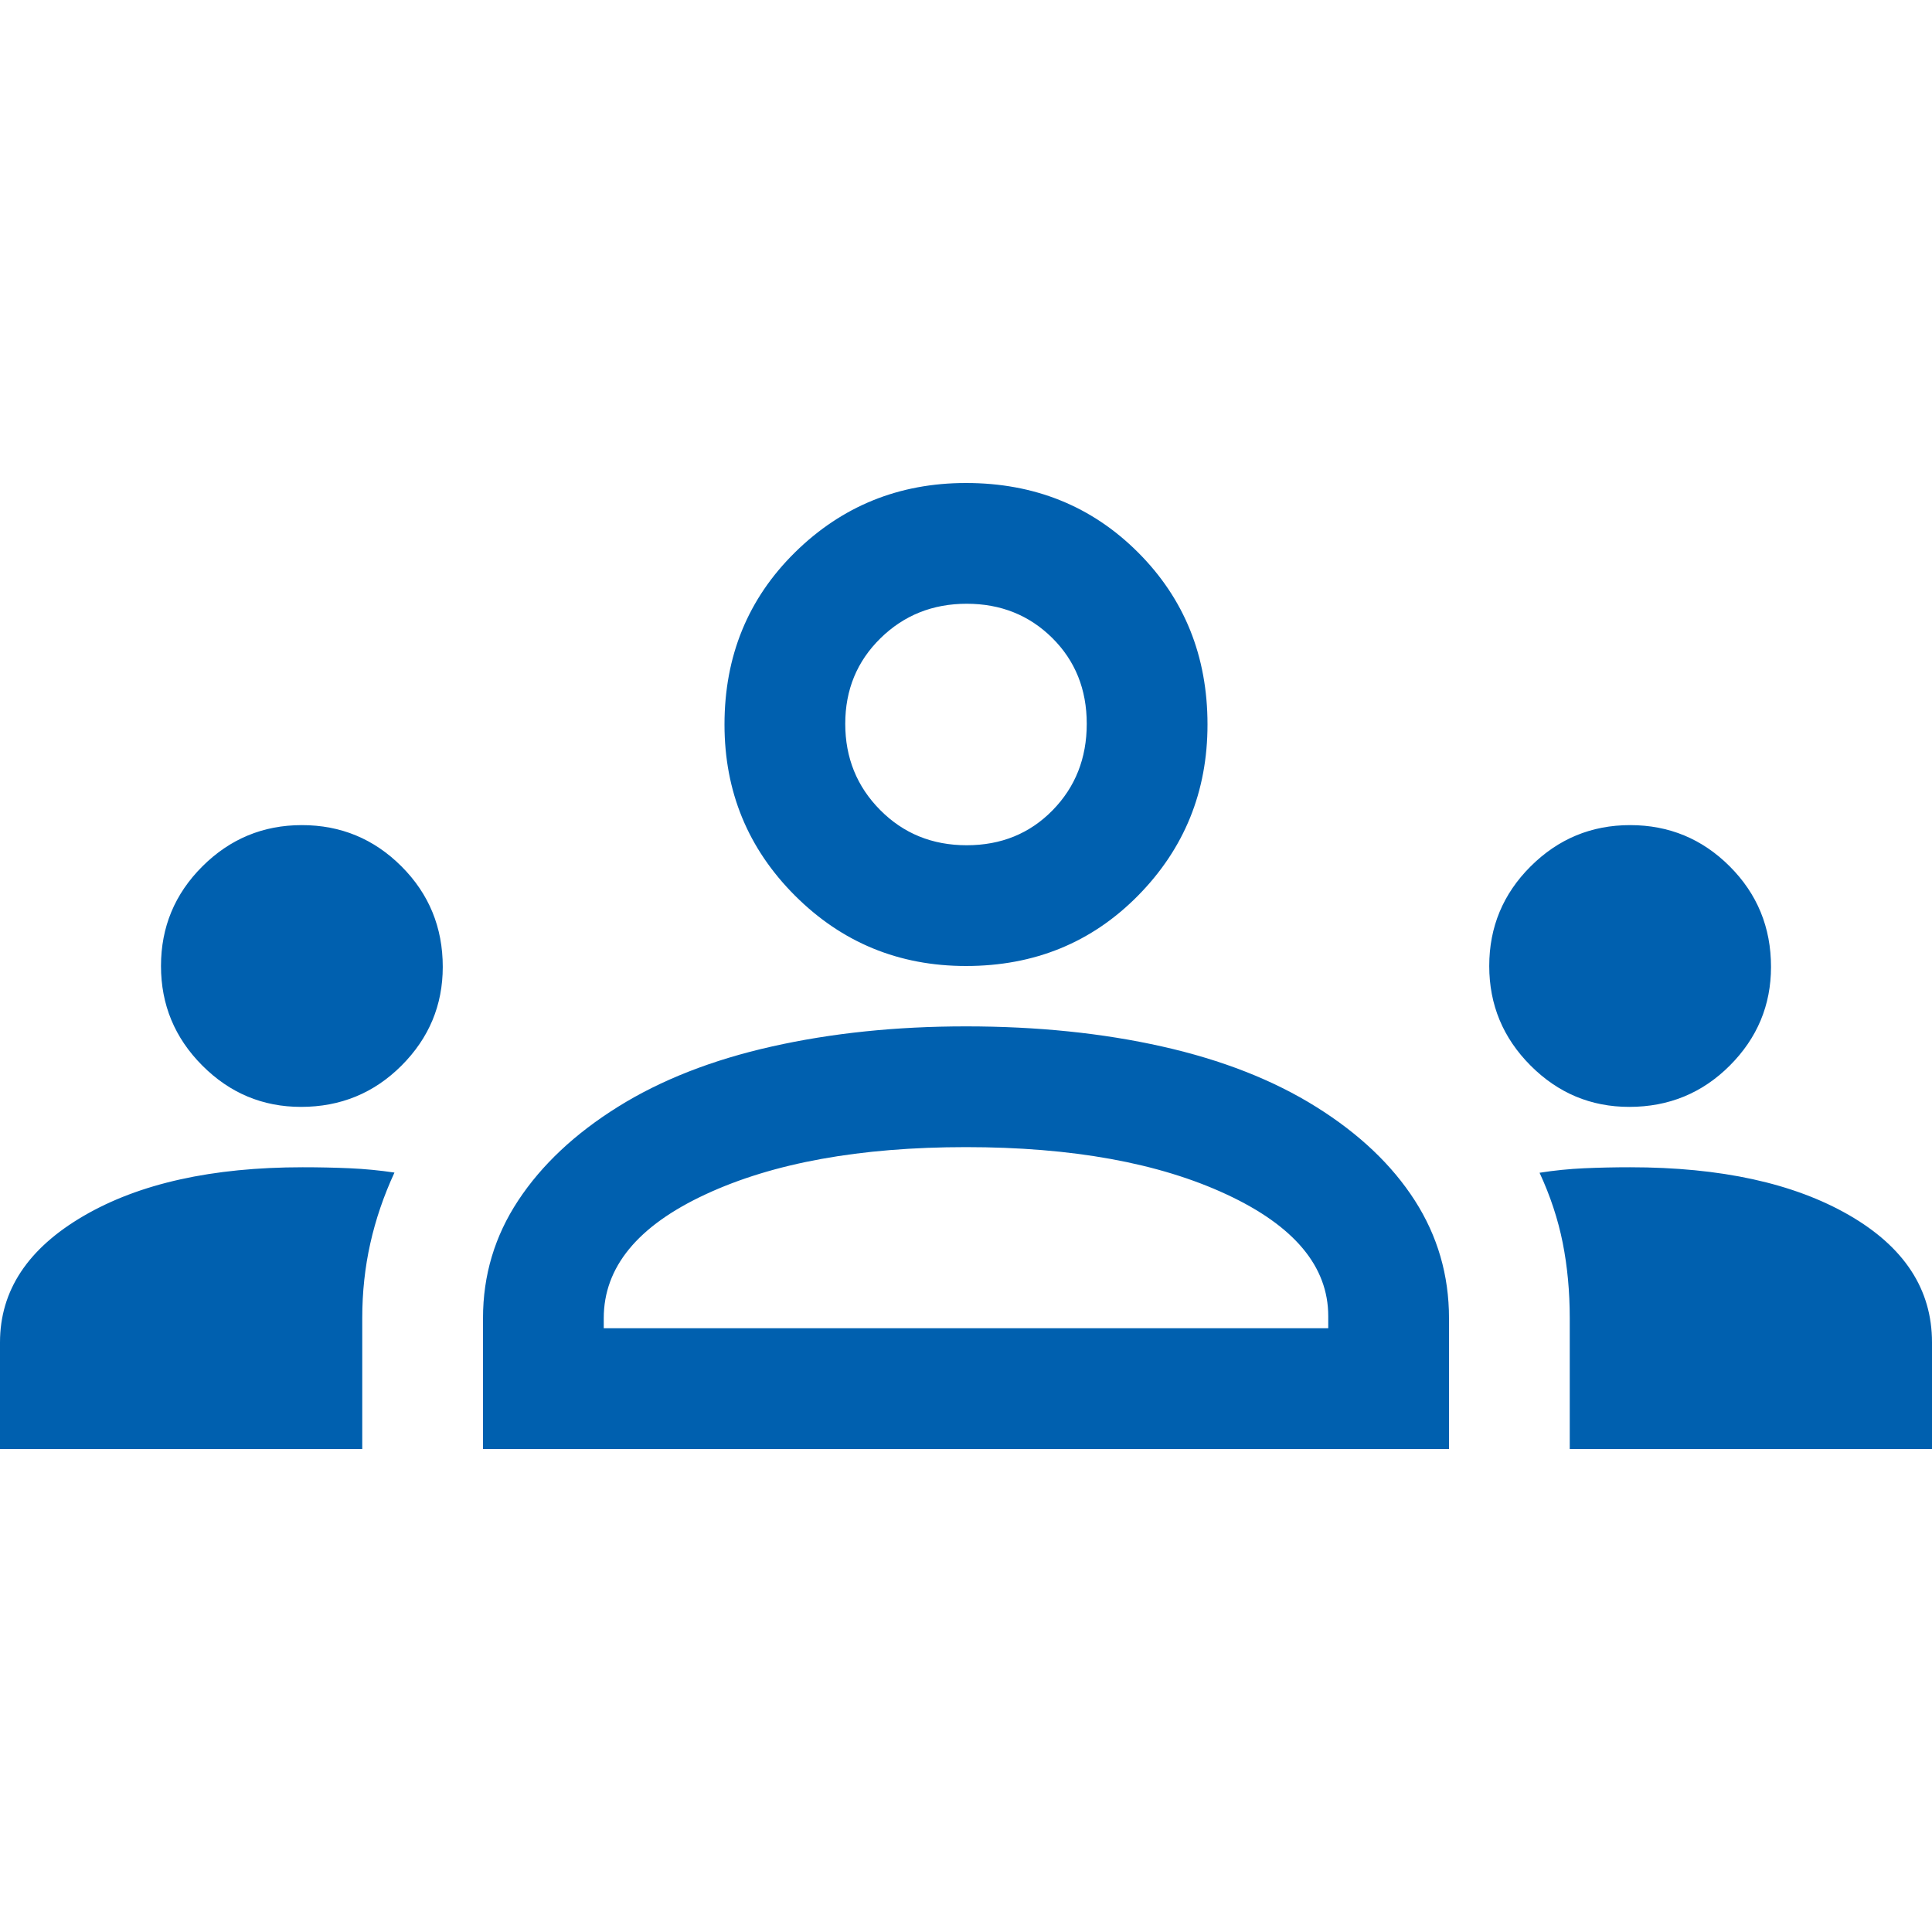 <svg width="64" height="64" viewBox="0 0 64 64" fill="none" xmlns="http://www.w3.org/2000/svg">
<g clip-path="url(#clip0_5727_2744)">
<path d="M0 48V44.467C0 42.752 0.922 41.357 2.767 40.281C4.611 39.205 7.031 38.667 10.025 38.667C10.566 38.667 11.086 38.678 11.585 38.7C12.084 38.722 12.578 38.77 13.067 38.843C12.711 39.614 12.444 40.396 12.267 41.188C12.089 41.98 12 42.806 12 43.667V48H0ZM16 48V43.667C16 42.244 16.389 40.944 17.167 39.767C17.944 38.589 19.044 37.556 20.467 36.667C21.889 35.778 23.589 35.111 25.567 34.667C27.544 34.222 29.689 34 32 34C34.356 34 36.522 34.222 38.5 34.667C40.478 35.111 42.178 35.778 43.6 36.667C45.022 37.556 46.111 38.589 46.867 39.767C47.622 40.944 48 42.244 48 43.667V48H16ZM52 48V43.667C52 42.784 51.922 41.952 51.767 41.171C51.611 40.39 51.356 39.616 51 38.849C51.489 38.772 51.982 38.722 52.478 38.7C52.974 38.678 53.482 38.667 54 38.667C57 38.667 59.417 39.195 61.25 40.251C63.083 41.308 64 42.713 64 44.467V48H52ZM20 44H44V43.6C44 41.956 42.878 40.611 40.633 39.567C38.389 38.522 35.511 38 32 38C28.489 38 25.611 38.522 23.367 39.567C21.122 40.611 20 41.978 20 43.667V44ZM9.971 36.667C8.702 36.667 7.611 36.21 6.7 35.296C5.789 34.382 5.333 33.283 5.333 32C5.333 30.711 5.79 29.611 6.704 28.7C7.618 27.789 8.717 27.333 10 27.333C11.289 27.333 12.389 27.789 13.3 28.7C14.211 29.611 14.667 30.721 14.667 32.029C14.667 33.298 14.211 34.389 13.3 35.3C12.389 36.211 11.279 36.667 9.971 36.667ZM53.971 36.667C52.702 36.667 51.611 36.21 50.7 35.296C49.789 34.382 49.333 33.283 49.333 32C49.333 30.711 49.79 29.611 50.704 28.7C51.618 27.789 52.717 27.333 54 27.333C55.289 27.333 56.389 27.789 57.3 28.7C58.211 29.611 58.667 30.721 58.667 32.029C58.667 33.298 58.211 34.389 57.3 35.3C56.389 36.211 55.279 36.667 53.971 36.667ZM32 32C29.778 32 27.889 31.222 26.333 29.667C24.778 28.111 24 26.222 24 24C24 21.733 24.778 19.833 26.333 18.3C27.889 16.767 29.778 16 32 16C34.267 16 36.167 16.767 37.7 18.3C39.233 19.833 40 21.733 40 24C40 26.222 39.233 28.111 37.7 29.667C36.167 31.222 34.267 32 32 32ZM32.023 28C33.163 28 34.111 27.614 34.867 26.843C35.622 26.072 36 25.117 36 23.977C36 22.837 35.619 21.889 34.857 21.133C34.094 20.378 33.15 20 32.023 20C30.897 20 29.944 20.381 29.167 21.143C28.389 21.906 28 22.85 28 23.977C28 25.103 28.386 26.056 29.157 26.833C29.928 27.611 30.883 28 32.023 28Z" fill="#0060AF"/>
</g>
<defs>
<clipPath id="clip0_5727_2744">
<rect width="64" height="64" fill="white"/>
</clipPath>
</defs>
</svg>
